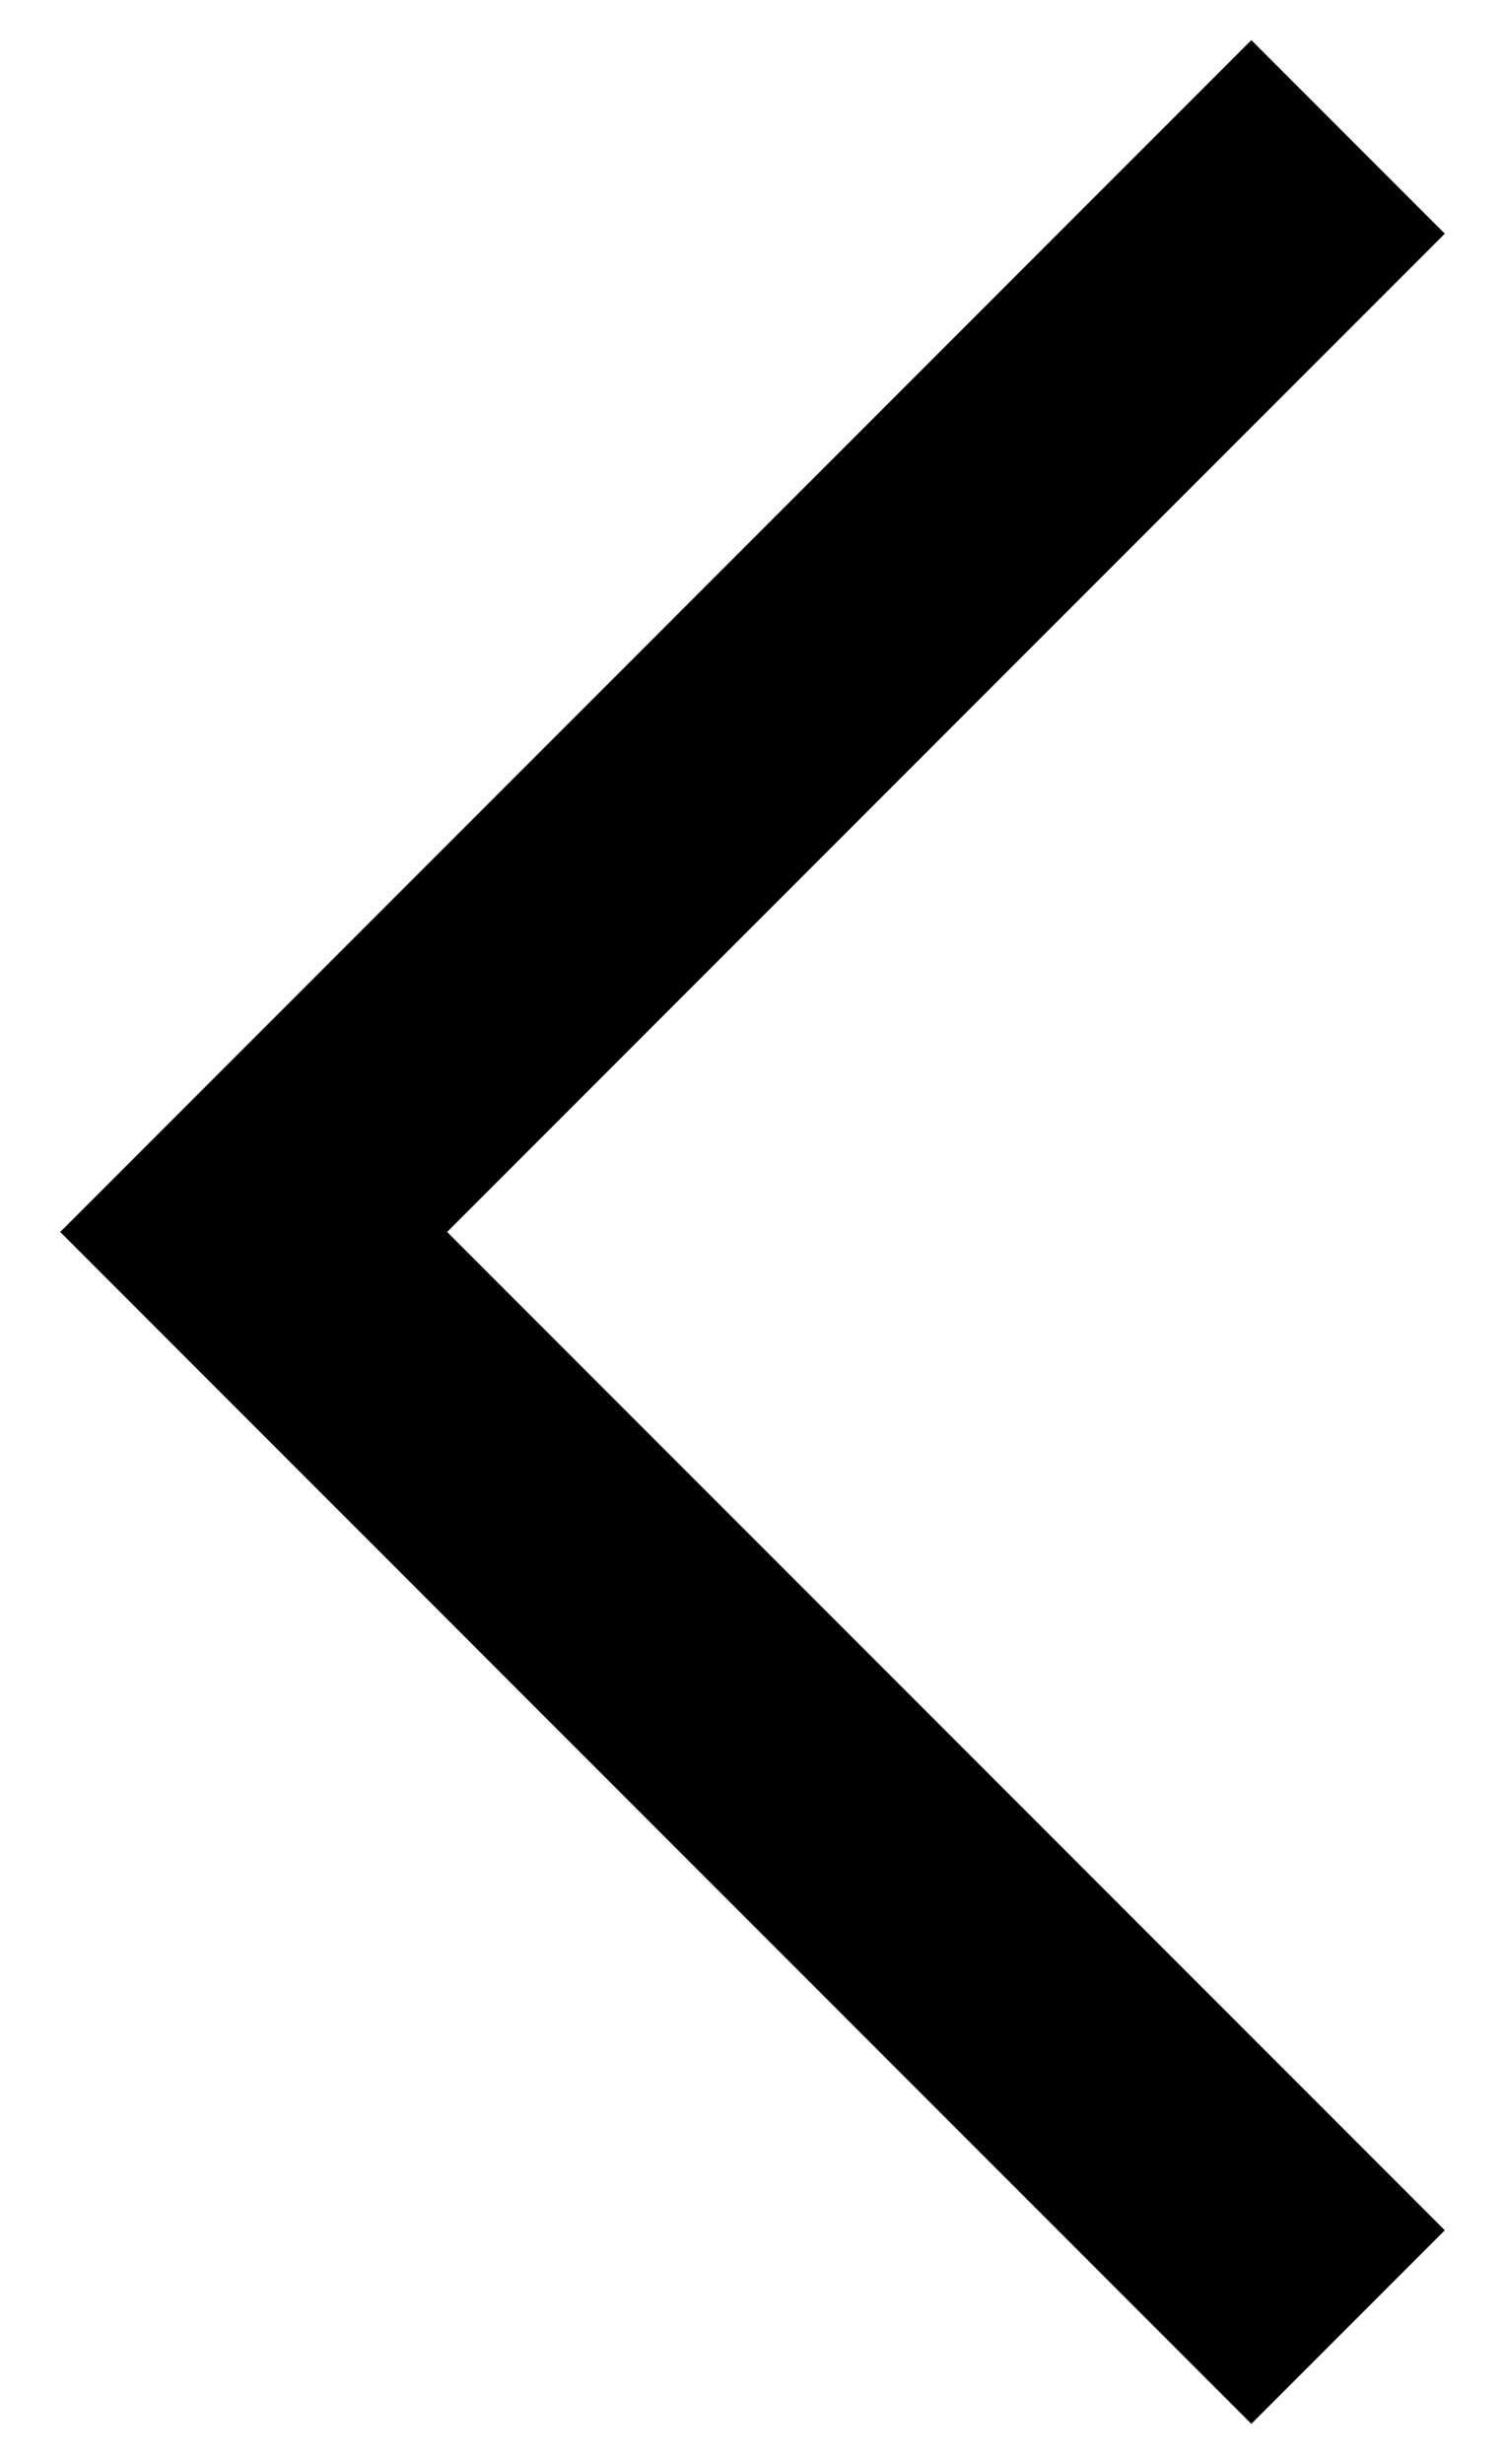 <?xml version="1.0" encoding="UTF-8"?>
<svg id="Layer_1" data-name="Layer 1" xmlns="http://www.w3.org/2000/svg" viewBox="0 0 11 18">
    <polygon points="9.146 17.707 .44 9 9.146 .293 10.56 1.707 3.268 9 10.56 16.293 9.146 17.707" />
</svg>